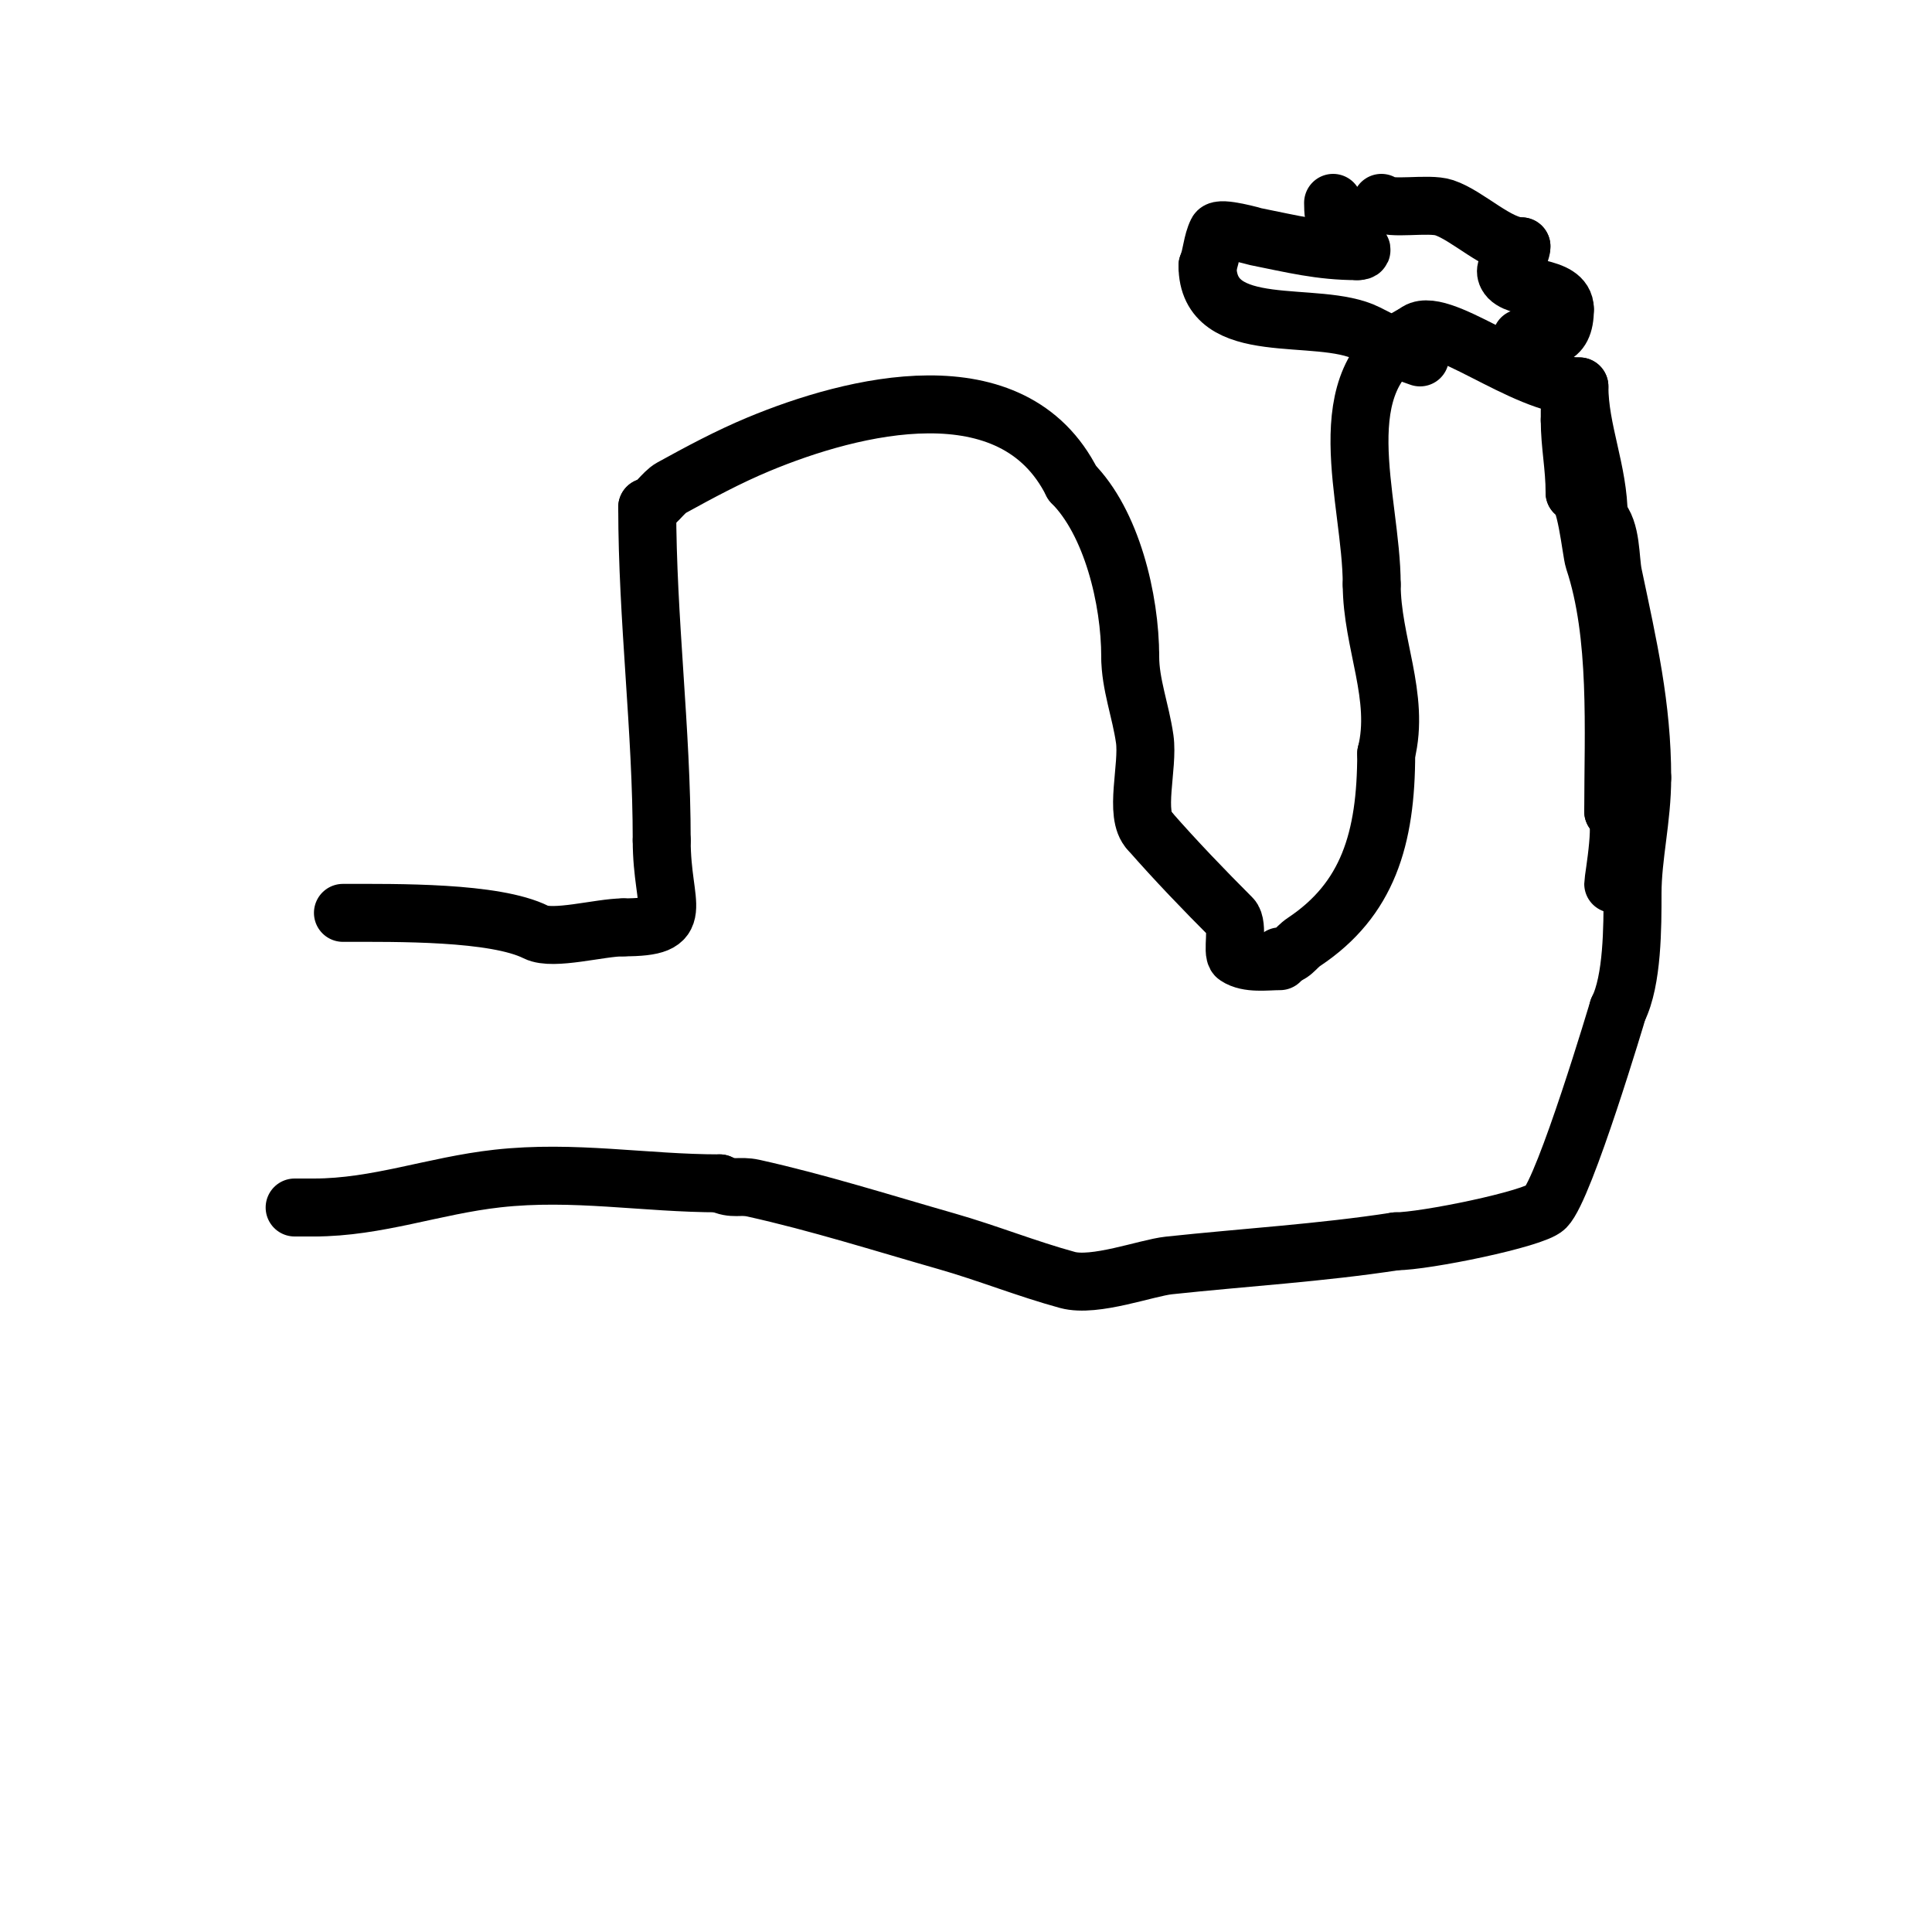 <svg viewBox='0 0 400 400' version='1.1' xmlns='http://www.w3.org/2000/svg' xmlns:xlink='http://www.w3.org/1999/xlink'><g fill='none' stroke='#000000' stroke-width='12' stroke-linecap='round' stroke-linejoin='round'><path d='M71,189c11.048,0 31.418,-0.291 40,4c3.49,1.745 13.262,-1 18,-1'/><path d='M129,192c13.608,0 8,-3.817 8,-18'/><path d='M137,174c0,-22.978 -3,-45.778 -3,-69'/><path d='M134,105c1.495,0 3.215,-3.018 5,-4c5.878,-3.233 11.808,-6.42 18,-9c19.557,-8.149 52.706,-16.589 65,8'/><path d='M222,100c8.117,8.117 12,24.004 12,36'/><path d='M234,136c0,5.636 2.162,11.132 3,17c0.813,5.692 -2.292,15.708 1,19'/><path d='M238,172c5.421,6.195 11.366,12.366 17,18c1.519,1.519 -0.032,7.312 1,8c2.422,1.615 6.217,1 9,1'/><path d='M265,198c2.595,0 3.045,-1.696 5,-3c13.153,-8.768 17,-21.302 17,-39'/><path d='M287,156c2.925,-11.7 -3,-23.009 -3,-35'/><path d='M284,121c0,-17.774 -9.75,-42.625 9,-52'/><path d='M293,69c4.478,-4.478 22.473,11 34,11'/><path d='M327,80c0,9.097 4,17.579 4,27'/><path d='M331,107c2.724,2.724 2.308,8.714 3,12c3.115,14.797 6,27.206 6,42'/><path d='M340,161c0,8.612 -2,16.231 -2,24'/><path d='M338,185c0,6.806 0.017,17.967 -3,24'/><path d='M335,209c-0.008,0.021 -10.995,36.995 -15,41c-2.382,2.382 -25.05,7 -31,7'/><path d='M289,257c-15.673,2.411 -31.276,3.315 -47,5c-4.615,0.494 -15.354,4.54 -21,3c-8.441,-2.302 -16.587,-5.596 -25,-8c-13.296,-3.799 -26.501,-8 -40,-11c-2.966,-0.659 -4.203,0.398 -7,-1'/><path d='M149,245c-15.522,0 -30.173,-2.759 -46,-1c-13.228,1.47 -24.86,6 -38,6'/><path d='M65,250c-1.333,0 -2.667,0 -4,0'/><path d='M334,183c0,-1.047 2.623,-15 0,-15'/><path d='M334,168c0,-16.705 1.161,-36.517 -4,-52c-0.589,-1.766 -1.662,-14 -4,-14'/><path d='M326,102c0,-5.438 -1,-9.822 -1,-15'/><path d='M325,87c0,-0.667 0,-1.333 0,-2'/><path d='M294,74c-4.139,-1.38 -7.531,-3.265 -11,-5c-10.228,-5.114 -33,1.405 -33,-14'/><path d='M250,55c0.901,-2.253 0.915,-4.829 2,-7c0.567,-1.134 7.833,0.967 8,1c7.486,1.497 13.346,3 21,3'/><path d='M281,52c2.214,0 -0.295,-1.295 -1,-2c-3.5,-3.5 -4,-4.286 -4,-8'/><path d='M286,42c1.574,1.574 9.725,-0.092 13,1c4.937,1.646 11.14,8 16,8'/><path d='M315,51c0,3.014 -4.189,3.623 -3,6c1.636,3.272 12,1.795 12,7'/><path d='M324,64c0,6.877 -3.918,6 -9,6'/></g>
</svg>